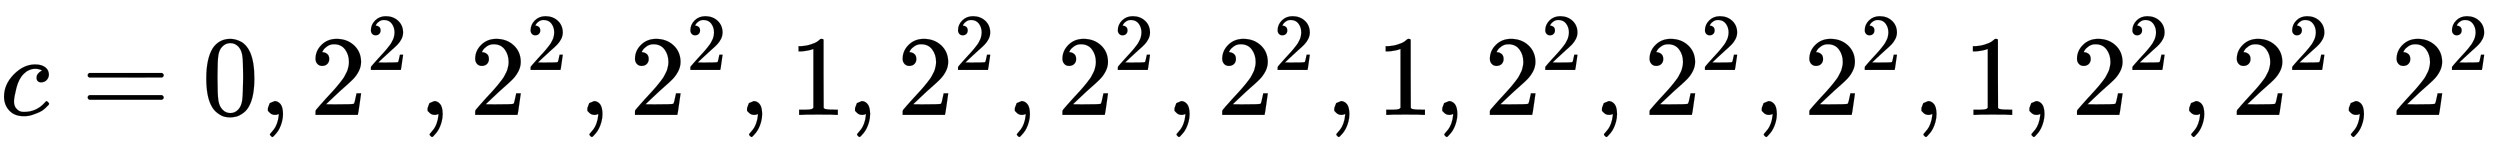 <svg xmlns:xlink="http://www.w3.org/1999/xlink" width="50.866ex" height="3.009ex" style="vertical-align:-.671ex" viewBox="0 -1006.6 21900.5 1295.7" xmlns="http://www.w3.org/2000/svg" aria-labelledby="MathJax-SVG-1-Title"><defs aria-hidden="true"><path stroke-width="1" id="a" d="M34 159q0 109 86 196t186 87q56 0 88-24t33-63q0-29-19-49t-48-21q-19 0-30 10t-11 30 11 34 22 21 14 6h1q0 2-6 6t-21 8-34 4q-30 0-57-14-21-9-43-31-44-44-64-124t-21-116q0-46 26-69 22-24 58-24h4q112 0 185 85 9 10 12 10 4 0 13-9t10-14-9-15-29-28-45-30-64-25-80-11q-75 0-121 48T34 159z"/><path stroke-width="1" id="b" d="M56 347q0 13 14 20h637q15-8 15-20 0-11-14-19l-318-1H72q-16 5-16 20zm0-194q0 15 16 20h636q14-10 14-20 0-13-15-20H70q-14 7-14 20z"/><path stroke-width="1" id="c" d="M96 585q56 81 153 81 48 0 96-26t78-92q37-83 37-228 0-155-43-237-20-42-55-67t-61-31-51-7q-26 0-52 6t-61 32-55 67q-43 82-43 237 0 174 57 265zm225 12q-30 32-71 32-42 0-72-32-25-26-33-72t-8-192q0-158 8-208t36-79q28-30 69-30 40 0 68 30 29 30 36 84t8 203q0 145-8 191t-33 73z"/><path stroke-width="1" id="d" d="M78 35v25l16 43 43 18q28 0 50-25t23-88q0-35-9-68t-21-57-26-41-24-27-13-9q-4 0-13 9t-9 13q0 4 11 16t25 30 26 50 16 73V9l-1-1q-2-1-5-2t-6-3-9-2-12-1q-27 0-44 17z"/><path stroke-width="1" id="e" d="M109 429q-27 0-43 18t-16 44q0 71 53 123t132 52q91 0 152-56t62-145q0-43-20-82t-48-68-80-74q-36-31-100-92l-59-56 76-1q157 0 167 5 7 2 24 89v3h40v-3q-1-3-13-91T421 3V0H50v31q0 7 6 15t30 35q29 32 50 56 9 10 34 37t34 37 29 33 28 34 23 30 21 32 15 29 13 32 7 30 3 33q0 63-34 109t-97 46q-33 0-58-17t-35-33-10-19q0-1 5-1 18 0 37-14t19-46q0-25-16-42t-45-18z"/><path stroke-width="1" id="f" d="M213 578l-13-5q-14-5-40-10t-58-7H83v46h19q47 2 87 15t56 24 28 22q2 3 12 3 9 0 17-6V361l1-300q7-7 12-9t24-4 62-2h26V0h-11q-21 3-159 3-136 0-157-3H88v46h64q16 0 25 1t16 3 8 2 6 5 6 4v517z"/></defs><g stroke="currentColor" fill="currentColor" stroke-width="0" transform="matrix(1 0 0 -1 0 0)" aria-hidden="true"><use xlink:href="#a"/><use xlink:href="#b" x="711"/><use xlink:href="#c" x="1767"/><use xlink:href="#d" x="2268"/><g transform="translate(2713,0)"><use xlink:href="#e"/><use transform="scale(0.707)" xlink:href="#e" x="707" y="557"/></g><use xlink:href="#d" x="3667"/><g transform="translate(4112,0)"><use xlink:href="#e"/><use transform="scale(0.707)" xlink:href="#e" x="707" y="557"/></g><use xlink:href="#d" x="5067"/><g transform="translate(5512,0)"><use xlink:href="#e"/><use transform="scale(0.707)" xlink:href="#e" x="707" y="557"/></g><use xlink:href="#d" x="6466"/><use xlink:href="#f" x="6912"/><use xlink:href="#d" x="7412"/><g transform="translate(7857,0)"><use xlink:href="#e"/><use transform="scale(0.707)" xlink:href="#e" x="707" y="557"/></g><use xlink:href="#d" x="8812"/><g transform="translate(9257,0)"><use xlink:href="#e"/><use transform="scale(0.707)" xlink:href="#e" x="707" y="557"/></g><use xlink:href="#d" x="10211"/><g transform="translate(10657,0)"><use xlink:href="#e"/><use transform="scale(0.707)" xlink:href="#e" x="707" y="557"/></g><use xlink:href="#d" x="11611"/><use xlink:href="#f" x="12056"/><use xlink:href="#d" x="12557"/><g transform="translate(13002,0)"><use xlink:href="#e"/><use transform="scale(0.707)" xlink:href="#e" x="707" y="557"/></g><use xlink:href="#d" x="13956"/><g transform="translate(14401,0)"><use xlink:href="#e"/><use transform="scale(0.707)" xlink:href="#e" x="707" y="557"/></g><use xlink:href="#d" x="15356"/><g transform="translate(15801,0)"><use xlink:href="#e"/><use transform="scale(0.707)" xlink:href="#e" x="707" y="557"/></g><use xlink:href="#d" x="16755"/><use xlink:href="#f" x="17201"/><use xlink:href="#d" x="17701"/><g transform="translate(18146,0)"><use xlink:href="#e"/><use transform="scale(0.707)" xlink:href="#e" x="707" y="557"/></g><use xlink:href="#d" x="19101"/><g transform="translate(19546,0)"><use xlink:href="#e"/><use transform="scale(0.707)" xlink:href="#e" x="707" y="557"/></g><use xlink:href="#d" x="20500"/><g transform="translate(20946,0)"><use xlink:href="#e"/><use transform="scale(0.707)" xlink:href="#e" x="707" y="557"/></g></g></svg>